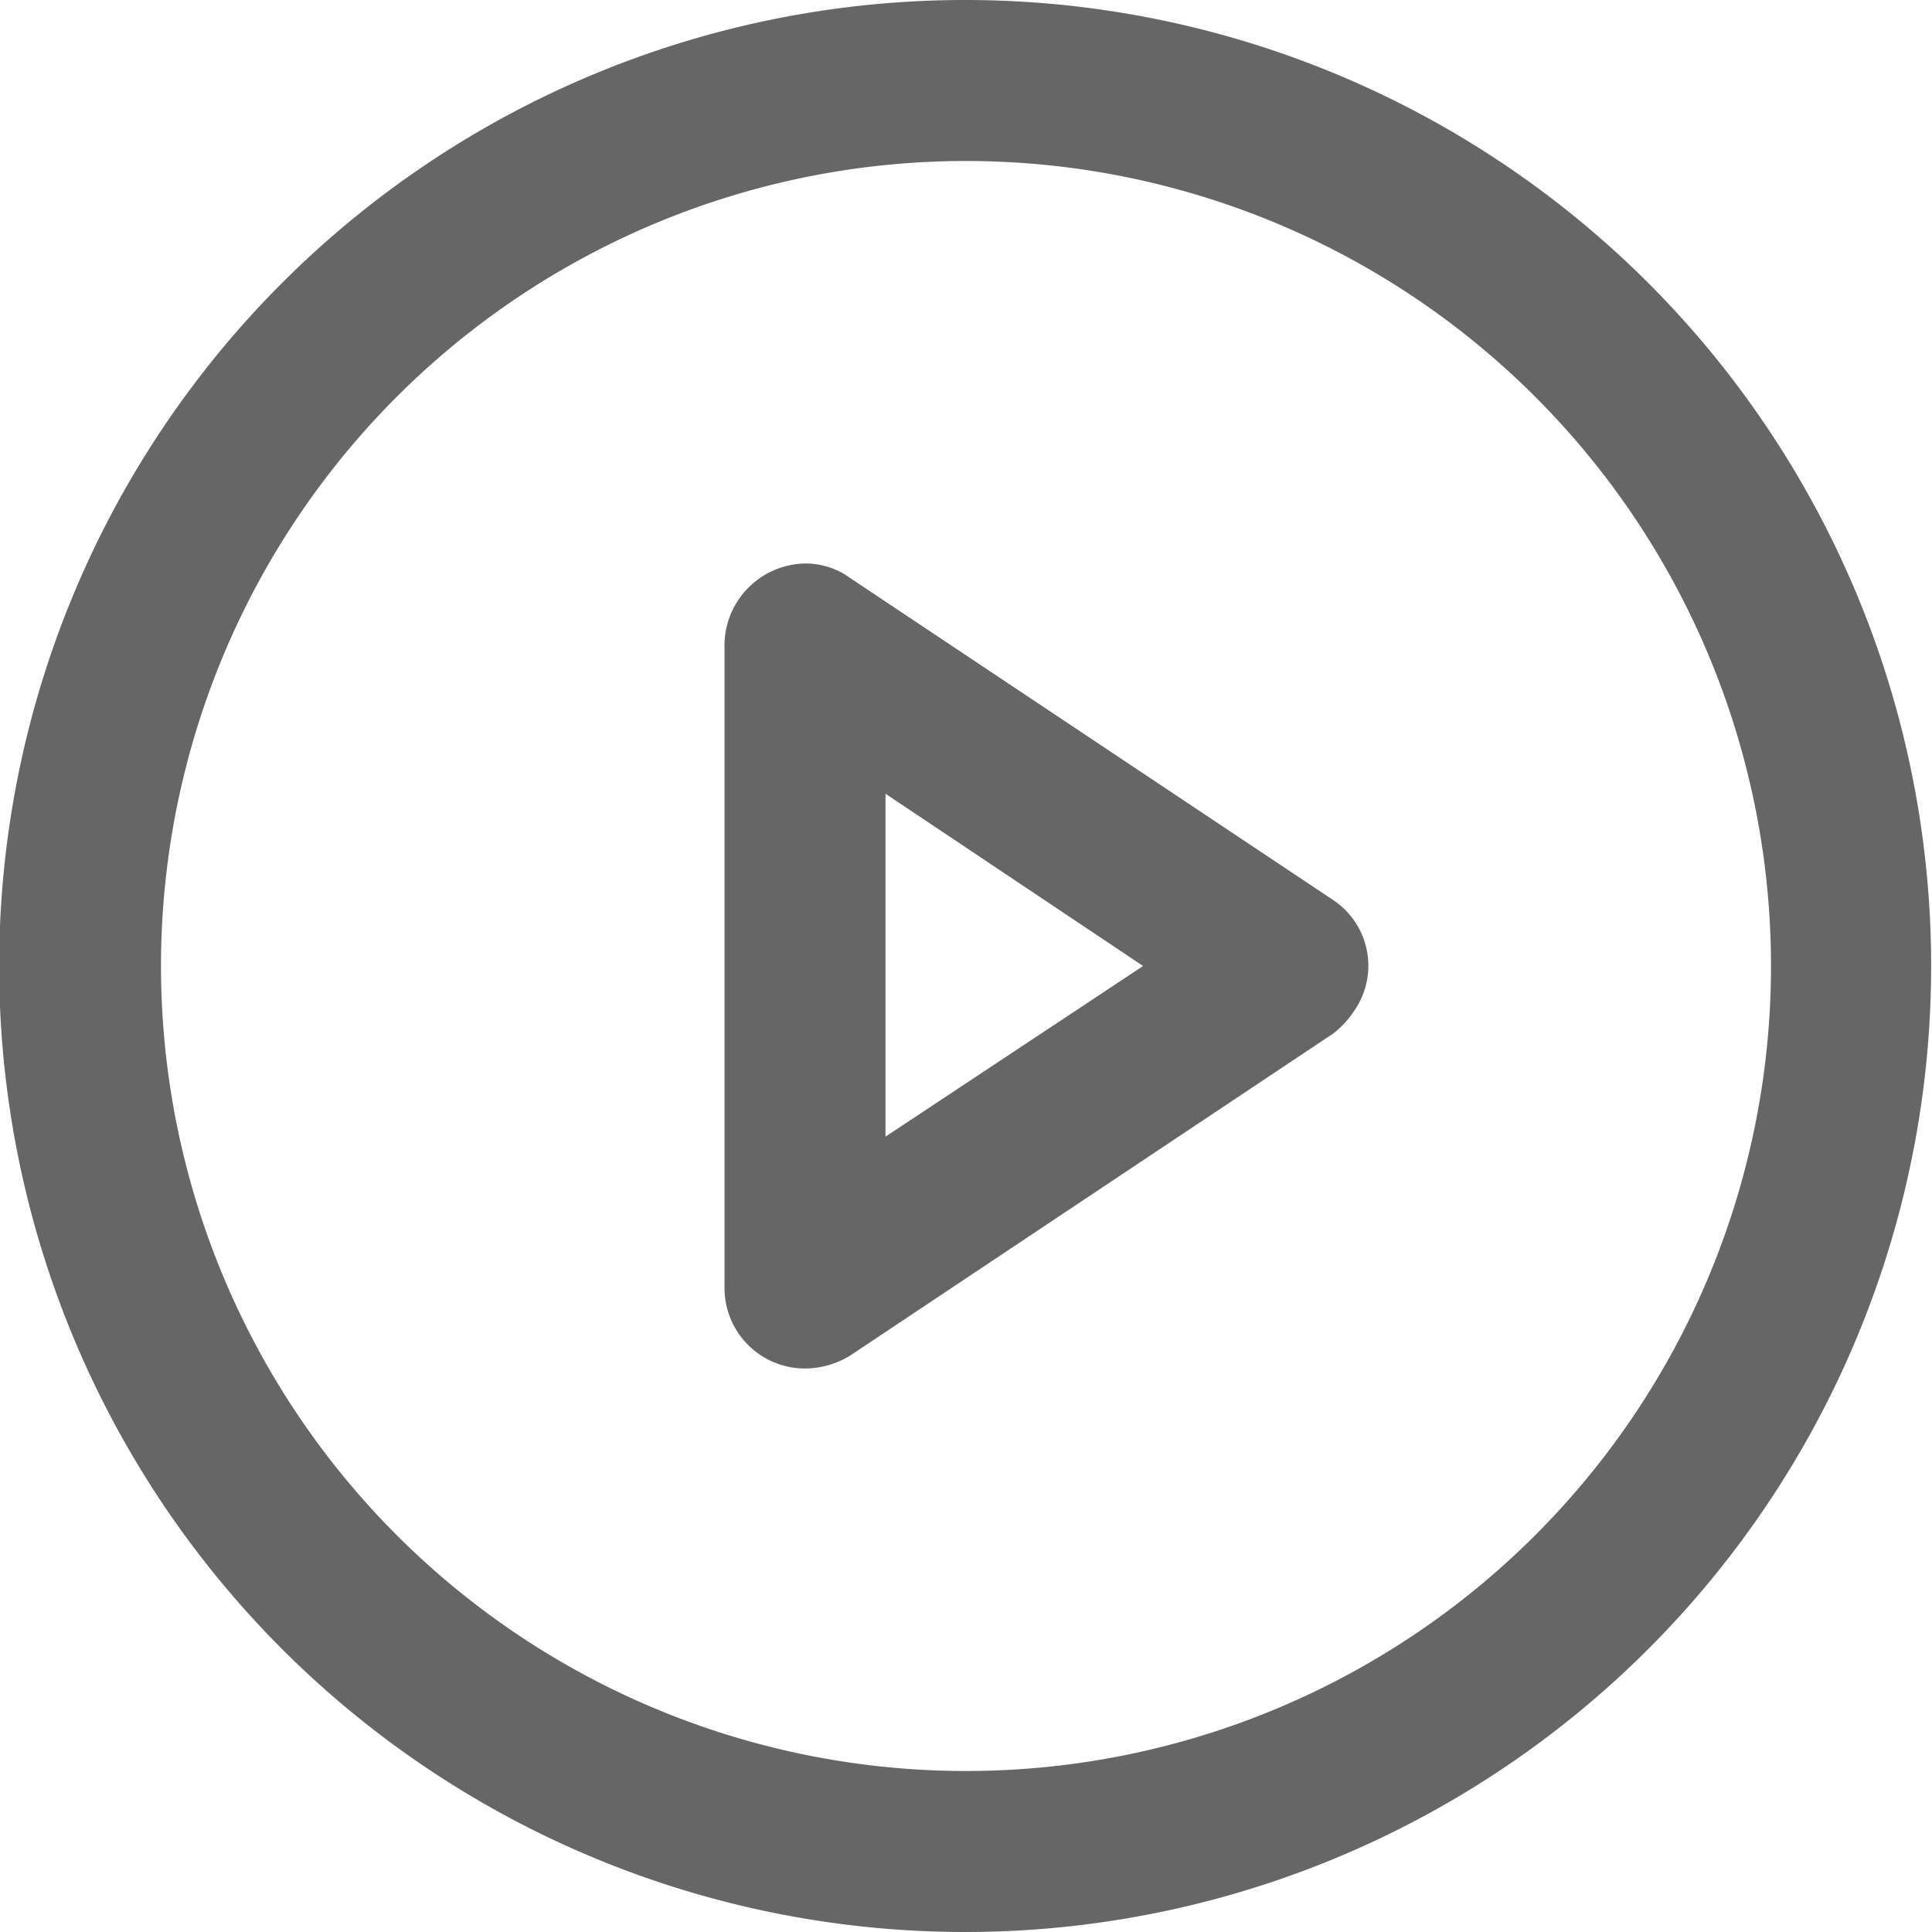 <svg xmlns="http://www.w3.org/2000/svg" viewBox="0 0 12 12"><defs><style>.cls-1{fill:#666;}</style></defs><title>ondemand</title><g id="Layer_2" data-name="Layer 2"><g id="Layer_2-2" data-name="Layer 2"><path id="Fill_882" data-name="Fill 882" class="cls-1" d="M6,12a6,6,0,1,1,4.24-1.76A6,6,0,0,1,6,12ZM6,1a5,5,0,1,0,5,5A5,5,0,0,0,6,1ZM5,8.5A.5.5,0,0,1,4.5,8V4A.51.51,0,0,1,5,3.5a.47.47,0,0,1,.28.09l3,2a.49.49,0,0,1,.13.69.57.57,0,0,1-.13.14l-3,2A.54.54,0,0,1,5,8.5Zm.5-3.57V7.06L7.1,6Z"/></g></g></svg>